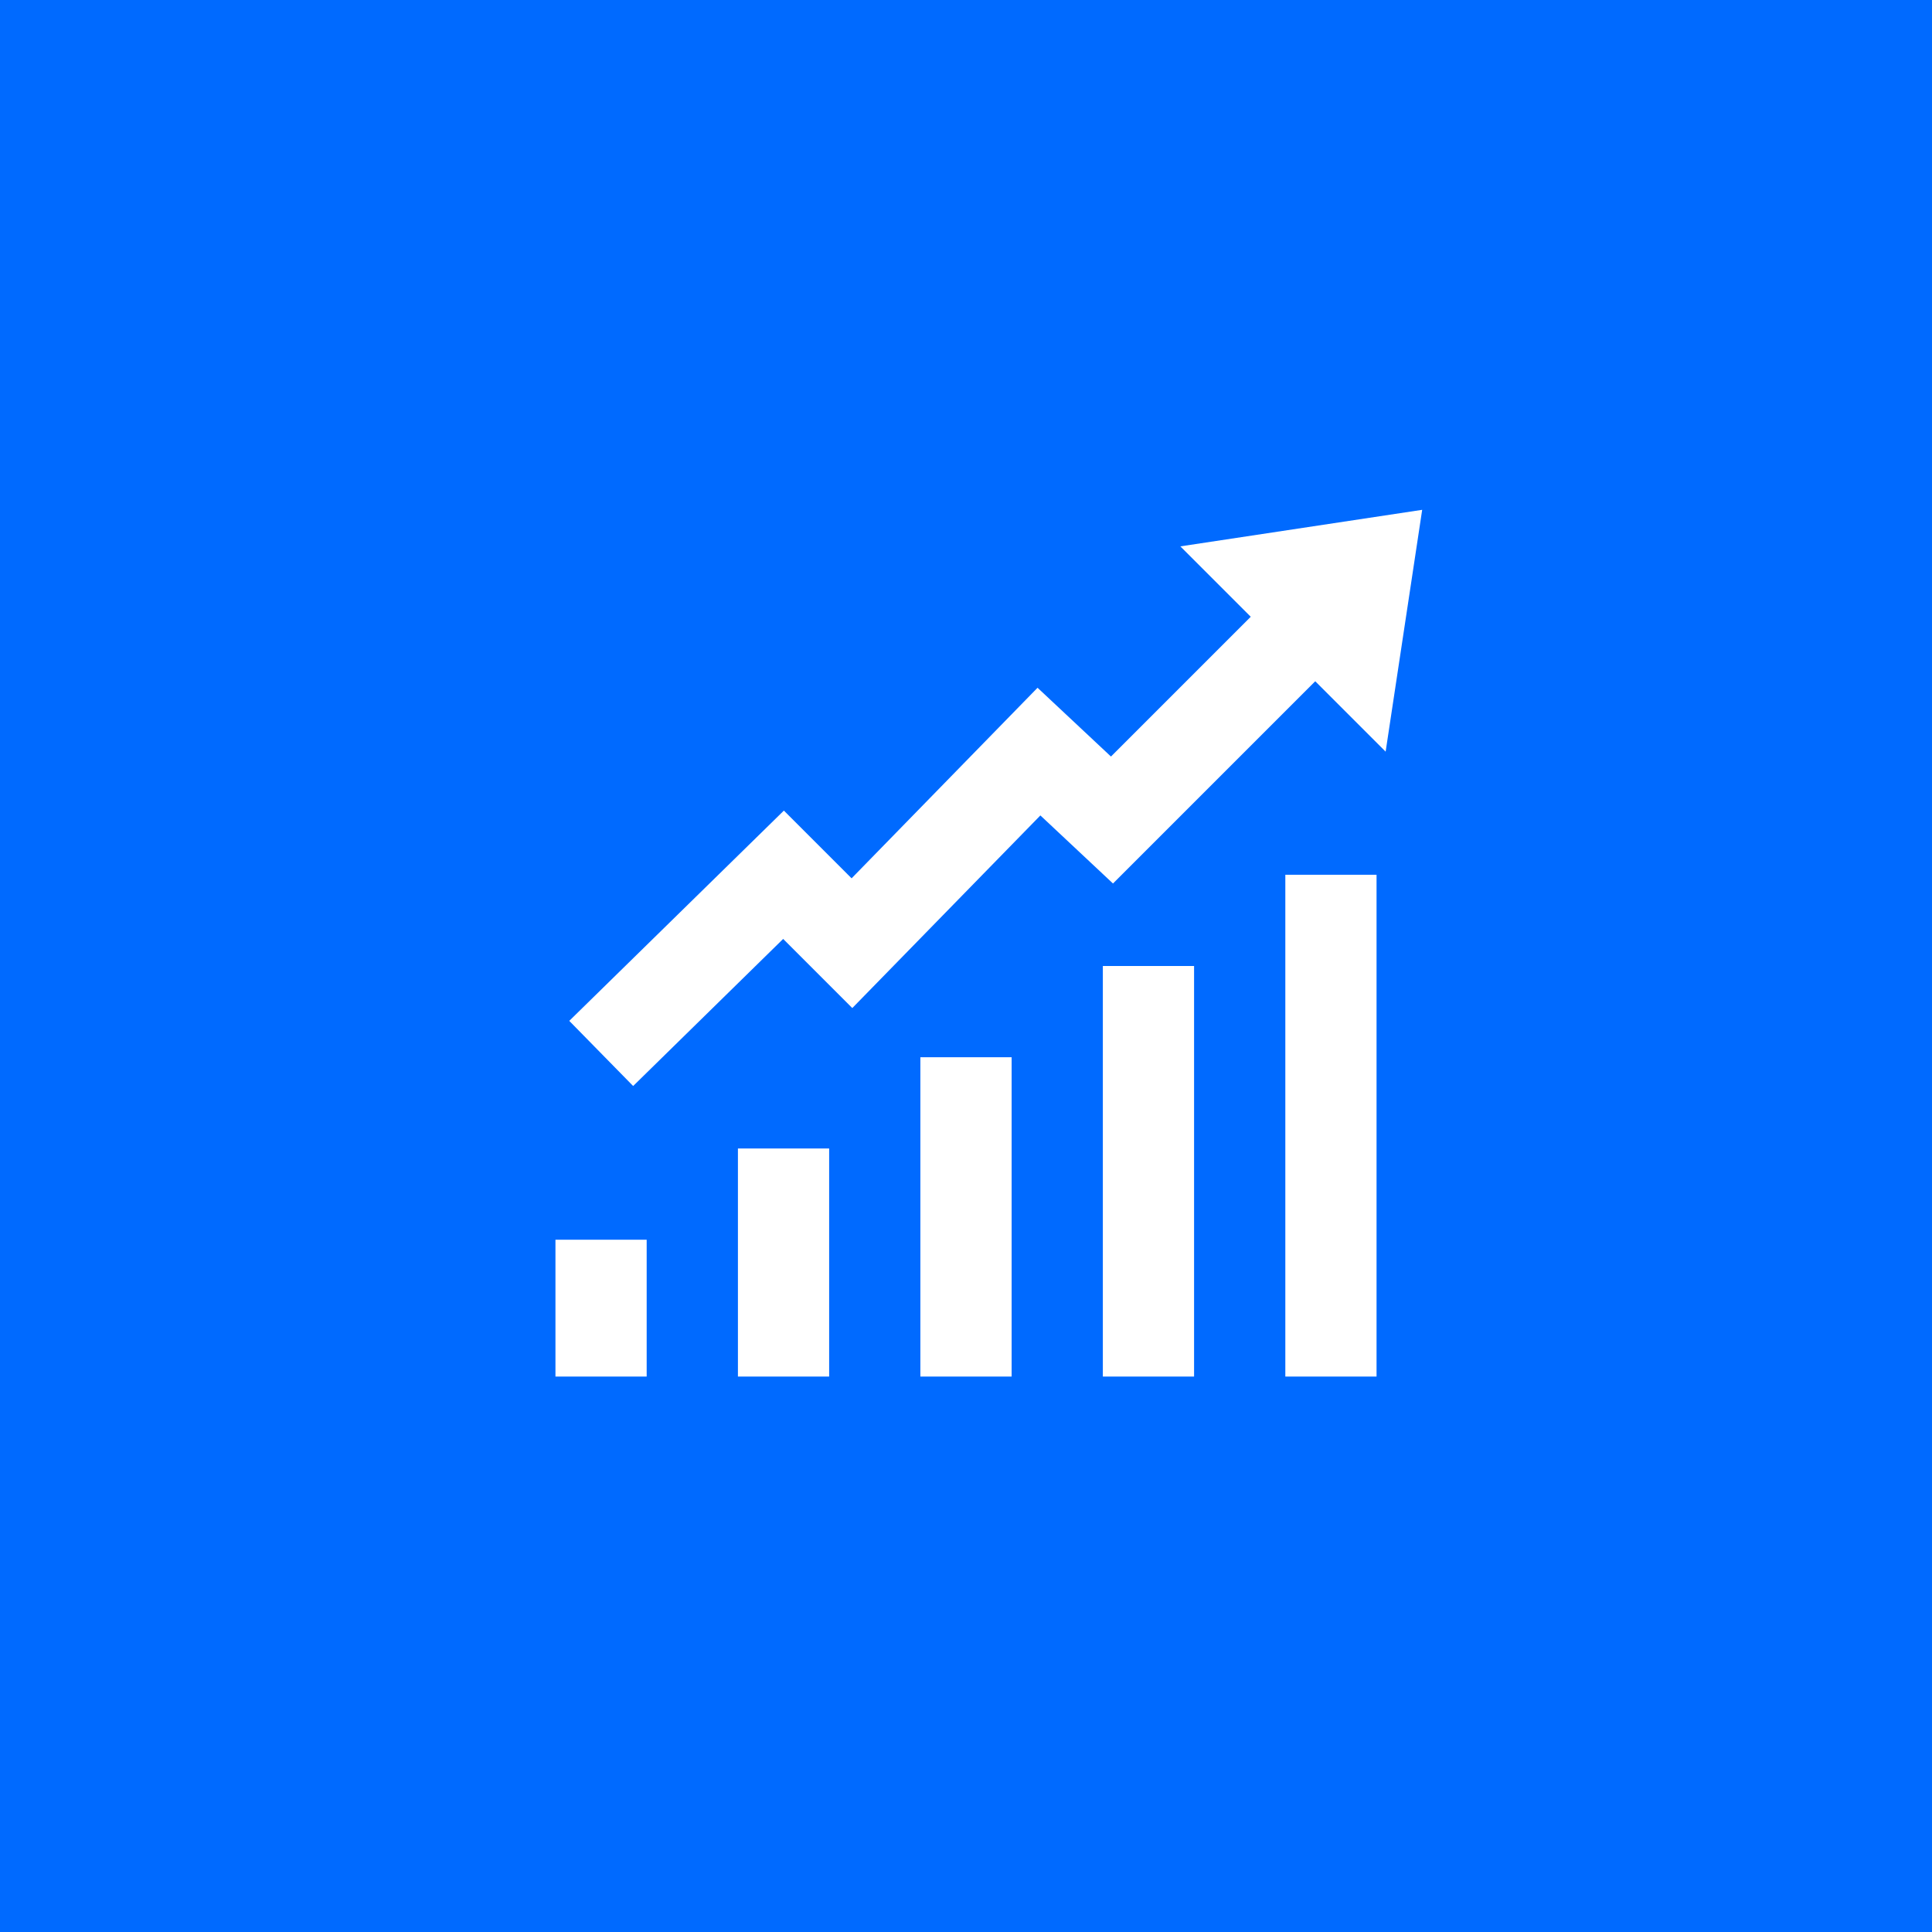 <svg width="60" height="60" viewBox="0 0 60 60" fill="none" xmlns="http://www.w3.org/2000/svg">
<rect width="60" height="60" fill="#006AFF"/>
<path d="M44.167 15.833L36.657 16.968L38.843 19.154L34.502 23.495L32.222 21.359L26.447 27.277L24.344 25.174L17.679 31.704L19.663 33.727L24.322 29.159L26.469 31.306L32.31 25.324L34.565 27.438L40.846 21.157L43.032 23.343L44.167 15.833ZM39.917 27.167V42.75H42.75V27.167H39.917ZM34.25 30V42.75H37.083V30H34.25ZM28.583 32.833V42.75H31.417V32.833H28.583ZM22.917 35.667V42.75H25.75V35.667H22.917ZM17.25 38.5V42.75H20.083V38.5H17.25Z" fill="white"/>
</svg>
